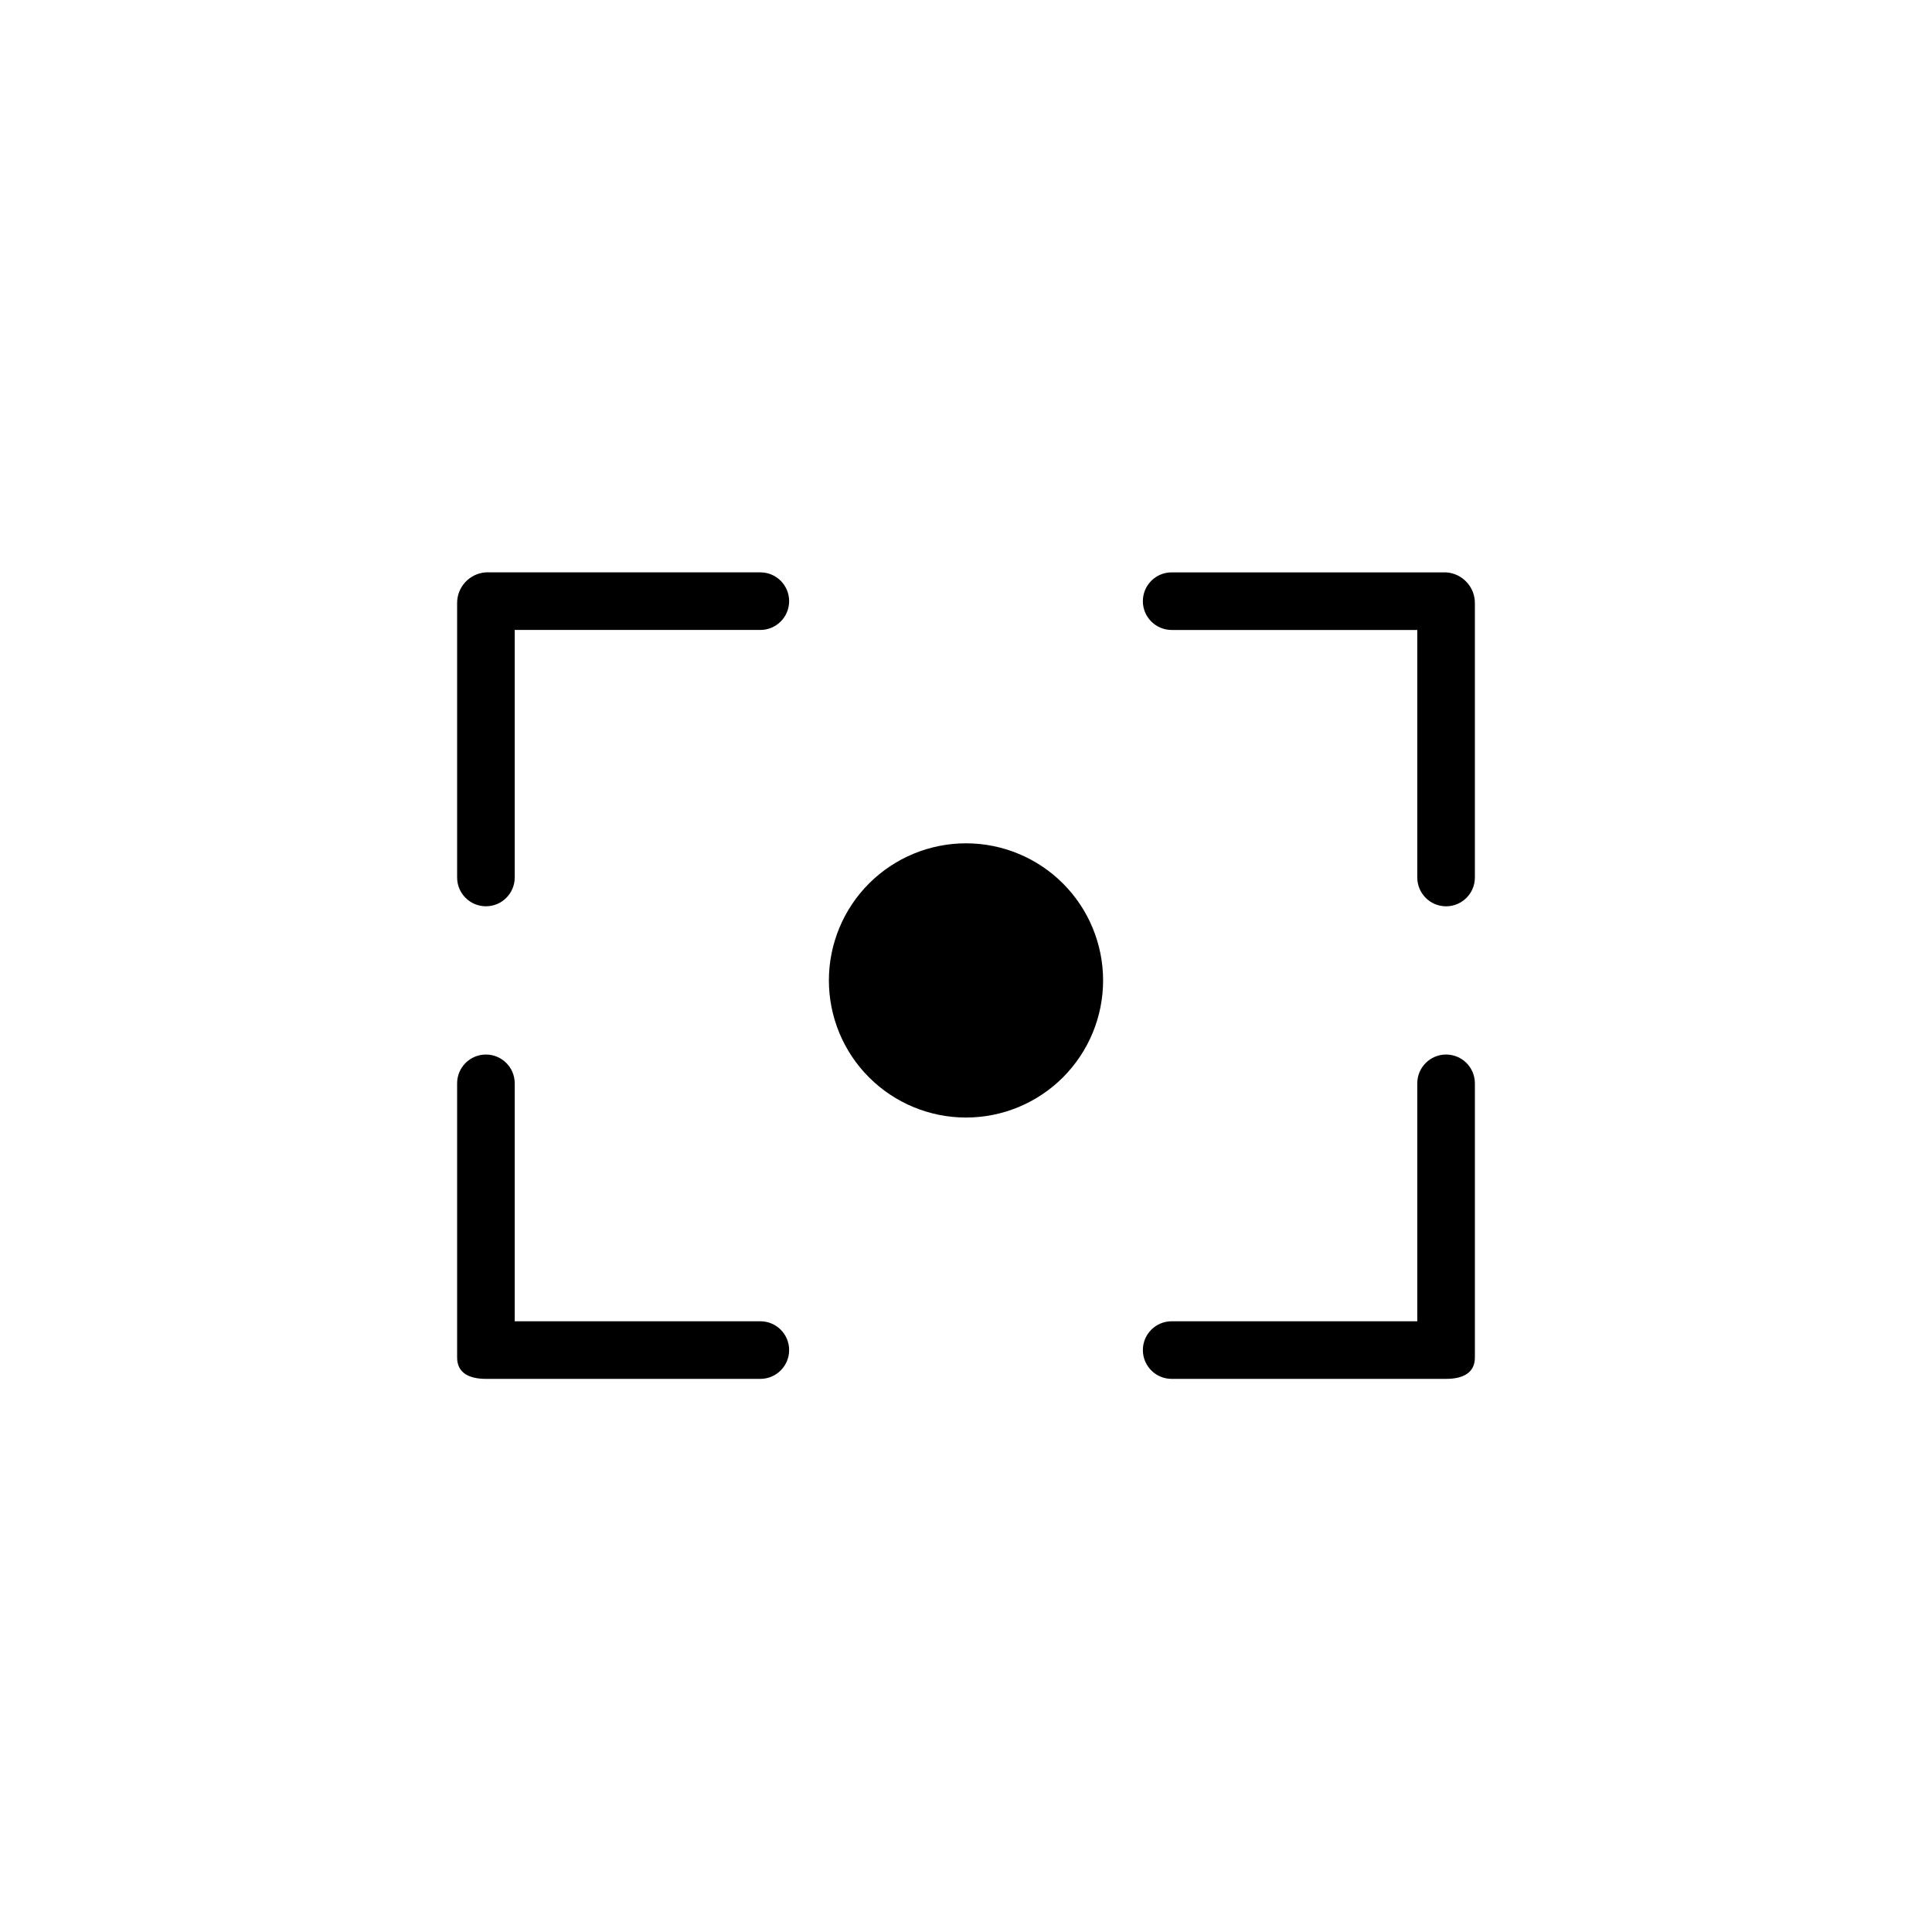 <?xml version="1.0" encoding="UTF-8"?>
<!-- Uploaded to: ICON Repo, www.svgrepo.com, Generator: ICON Repo Mixer Tools -->
<svg fill="#000000" width="800px" height="800px" version="1.1" viewBox="144 144 512 512" xmlns="http://www.w3.org/2000/svg">
 <path d="m353.13 303.31c0 4.215-3.418 7.633-7.633 7.633h-65.09v65.598c0 4.215-3.418 7.633-7.633 7.633-4.215 0-7.633-3.418-7.633-7.633v-72.672c-0.035-4.324 3.316-7.922 7.633-8.191h72.723c4.215 0 7.633 3.418 7.633 7.633zm-7.633 190.84h-65.09v-63.051c0-4.219-3.418-7.637-7.633-7.637-4.215 0-7.633 3.418-7.633 7.637v72.668c0 4.223 3.41 5.648 7.633 5.648h72.723c4.215 0 7.633-3.418 7.633-7.633s-3.418-7.633-7.633-7.633zm181.73-70.688c-4.215 0-7.633 3.418-7.633 7.637v63.051h-65.09c-4.215 0-7.633 3.418-7.633 7.633s3.418 7.633 7.633 7.633h72.723c4.223 0 7.633-1.426 7.633-5.648v-72.668c0-4.219-3.418-7.637-7.633-7.637zm0-127.78h-72.723c-4.215 0-7.633 3.418-7.633 7.633s3.418 7.633 7.633 7.633h65.09v65.598c0 4.215 3.418 7.633 7.633 7.633s7.633-3.418 7.633-7.633v-72.672c0.035-4.324-3.316-7.922-7.633-8.191zm-127.23 71.805h0.004c-9.637 0-18.879 3.828-25.695 10.641-6.812 6.816-10.641 16.059-10.641 25.695 0 9.637 3.828 18.879 10.641 25.691 6.816 6.816 16.059 10.645 25.695 10.645s18.879-3.828 25.691-10.645c6.812-6.812 10.641-16.055 10.641-25.691 0-9.637-3.828-18.879-10.641-25.695-6.812-6.812-16.055-10.641-25.691-10.641z"/>
</svg>